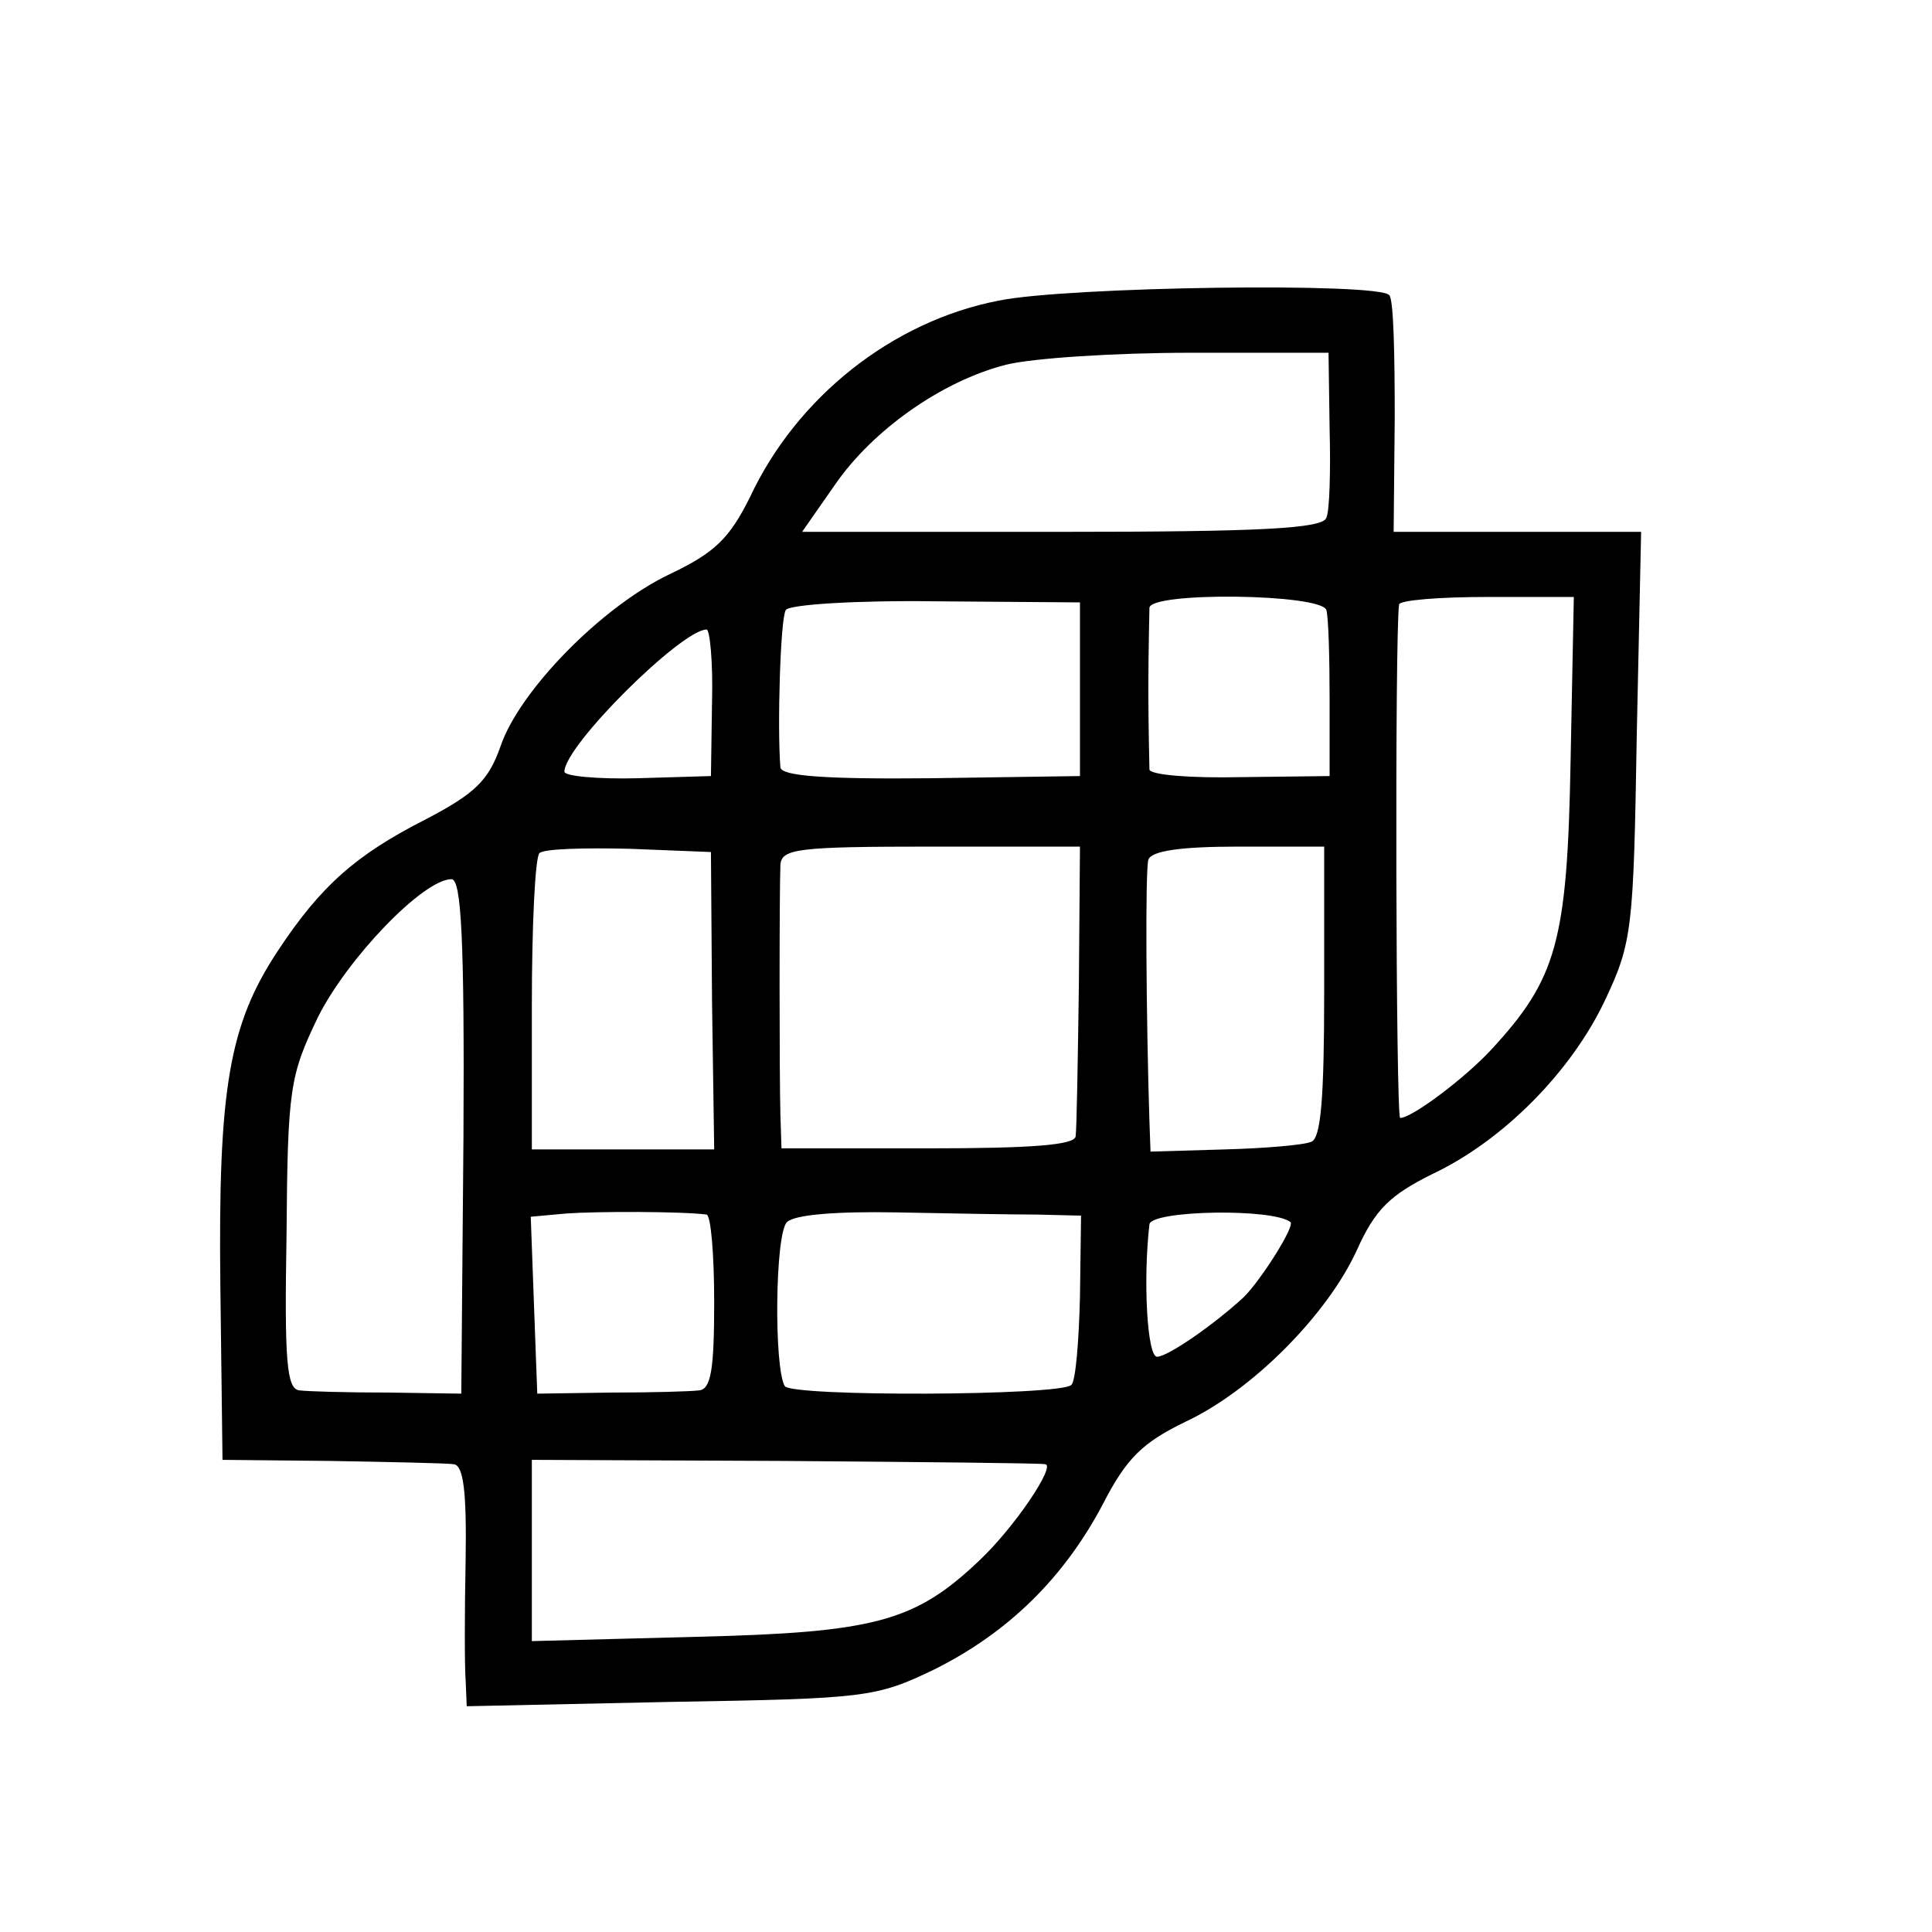 <?xml version="1.0" standalone="no"?>
<!DOCTYPE svg PUBLIC "-//W3C//DTD SVG 20010904//EN"
 "http://www.w3.org/TR/2001/REC-SVG-20010904/DTD/svg10.dtd">
<svg version="1.0" xmlns="http://www.w3.org/2000/svg"
 width="178pt" height="178pt" viewBox="0 0 178 178"
 preserveAspectRatio="xMidYMid meet">
<g transform="translate(0,178) scale(0.1,-0.1)"
fill="#000000" stroke="none">
<path d="M920 1503 c-98 -19 -186 -89 -229 -181 -19 -38 -32 -51 -74 -71 -63
-30 -139 -108 -156 -159 -11 -31 -23 -43 -69 -67 -65 -33 -97 -62 -136 -121
-45 -68 -55 -127 -53 -307 l2 -162 100 -1 c55 -1 106 -2 113 -3 9 -1 12 -25
11 -88 -1 -49 -1 -98 0 -111 l1 -24 188 4 c180 3 189 4 243 30 68 34 119 84
155 152 22 43 37 57 76 76 62 29 131 99 158 158 17 38 31 51 69 70 66 31 129
95 160 161 25 53 26 66 29 244 l4 187 -114 0 -114 0 1 105 c0 58 -1 109 -5
113 -8 12 -297 8 -360 -5z m305 -118 c1 -39 0 -76 -3 -82 -3 -10 -61 -13 -244
-13 l-239 0 30 43 c35 51 99 96 158 111 24 6 100 11 170 11 l127 0 1 -70z
m-230 -240 l0 -80 -137 -2 c-98 -1 -138 2 -139 10 -3 37 0 138 5 145 3 5 65 9
138 8 l133 -1 0 -80z m227 73 c2 -7 3 -44 3 -83 l0 -70 -82 -1 c-46 -1 -83 2
-84 7 0 5 -1 38 -1 74 0 36 1 70 1 75 1 15 158 13 163 -2z m225 -140 c-3 -166
-13 -200 -73 -265 -24 -26 -73 -63 -84 -63 -4 0 -5 446 -1 473 0 4 37 7 81 7
l80 0 -3 -152z m-791 55 l-1 -68 -67 -2 c-38 -1 -68 2 -68 6 0 24 108 131 131
131 3 0 6 -30 5 -67z m0 -275 l2 -137 -84 0 -84 0 0 133 c0 73 3 136 7 140 4
4 41 5 83 4 l75 -3 1 -137z m338 15 c-1 -71 -2 -133 -3 -140 -1 -8 -41 -11
-136 -11 l-135 0 -1 31 c-1 37 -1 204 0 230 1 15 15 17 139 17 l137 0 -1 -127z
m226 -7 c0 -98 -3 -135 -12 -138 -7 -3 -43 -6 -80 -7 l-68 -2 -1 28 c-3 95 -4
230 -1 241 3 8 29 12 83 12 l79 0 0 -134z m-793 -133 l-2 -237 -67 1 c-38 0
-74 1 -82 2 -12 1 -14 27 -12 144 1 134 3 146 29 200 27 54 97 127 123 127 9
0 12 -55 11 -237z m224 -72 c4 -1 7 -37 7 -81 0 -62 -3 -80 -14 -81 -8 -1 -44
-2 -81 -2 l-68 -1 -3 81 -3 82 33 3 c28 2 106 2 129 -1z m304 0 l41 -1 -1 -75
c-1 -41 -4 -78 -8 -81 -10 -10 -258 -11 -264 -1 -10 17 -9 140 2 151 7 7 46
10 101 9 49 -1 107 -2 129 -2z m234 -7 c4 -4 -27 -53 -43 -69 -27 -25 -70 -55
-80 -55 -9 0 -13 70 -7 122 2 13 114 15 130 2z m-226 -223 c10 -1 -28 -58 -61
-89 -59 -56 -96 -66 -259 -70 l-153 -4 0 84 0 83 233 -1 c127 -1 236 -2 240
-3z"/>
</g>
</svg>
